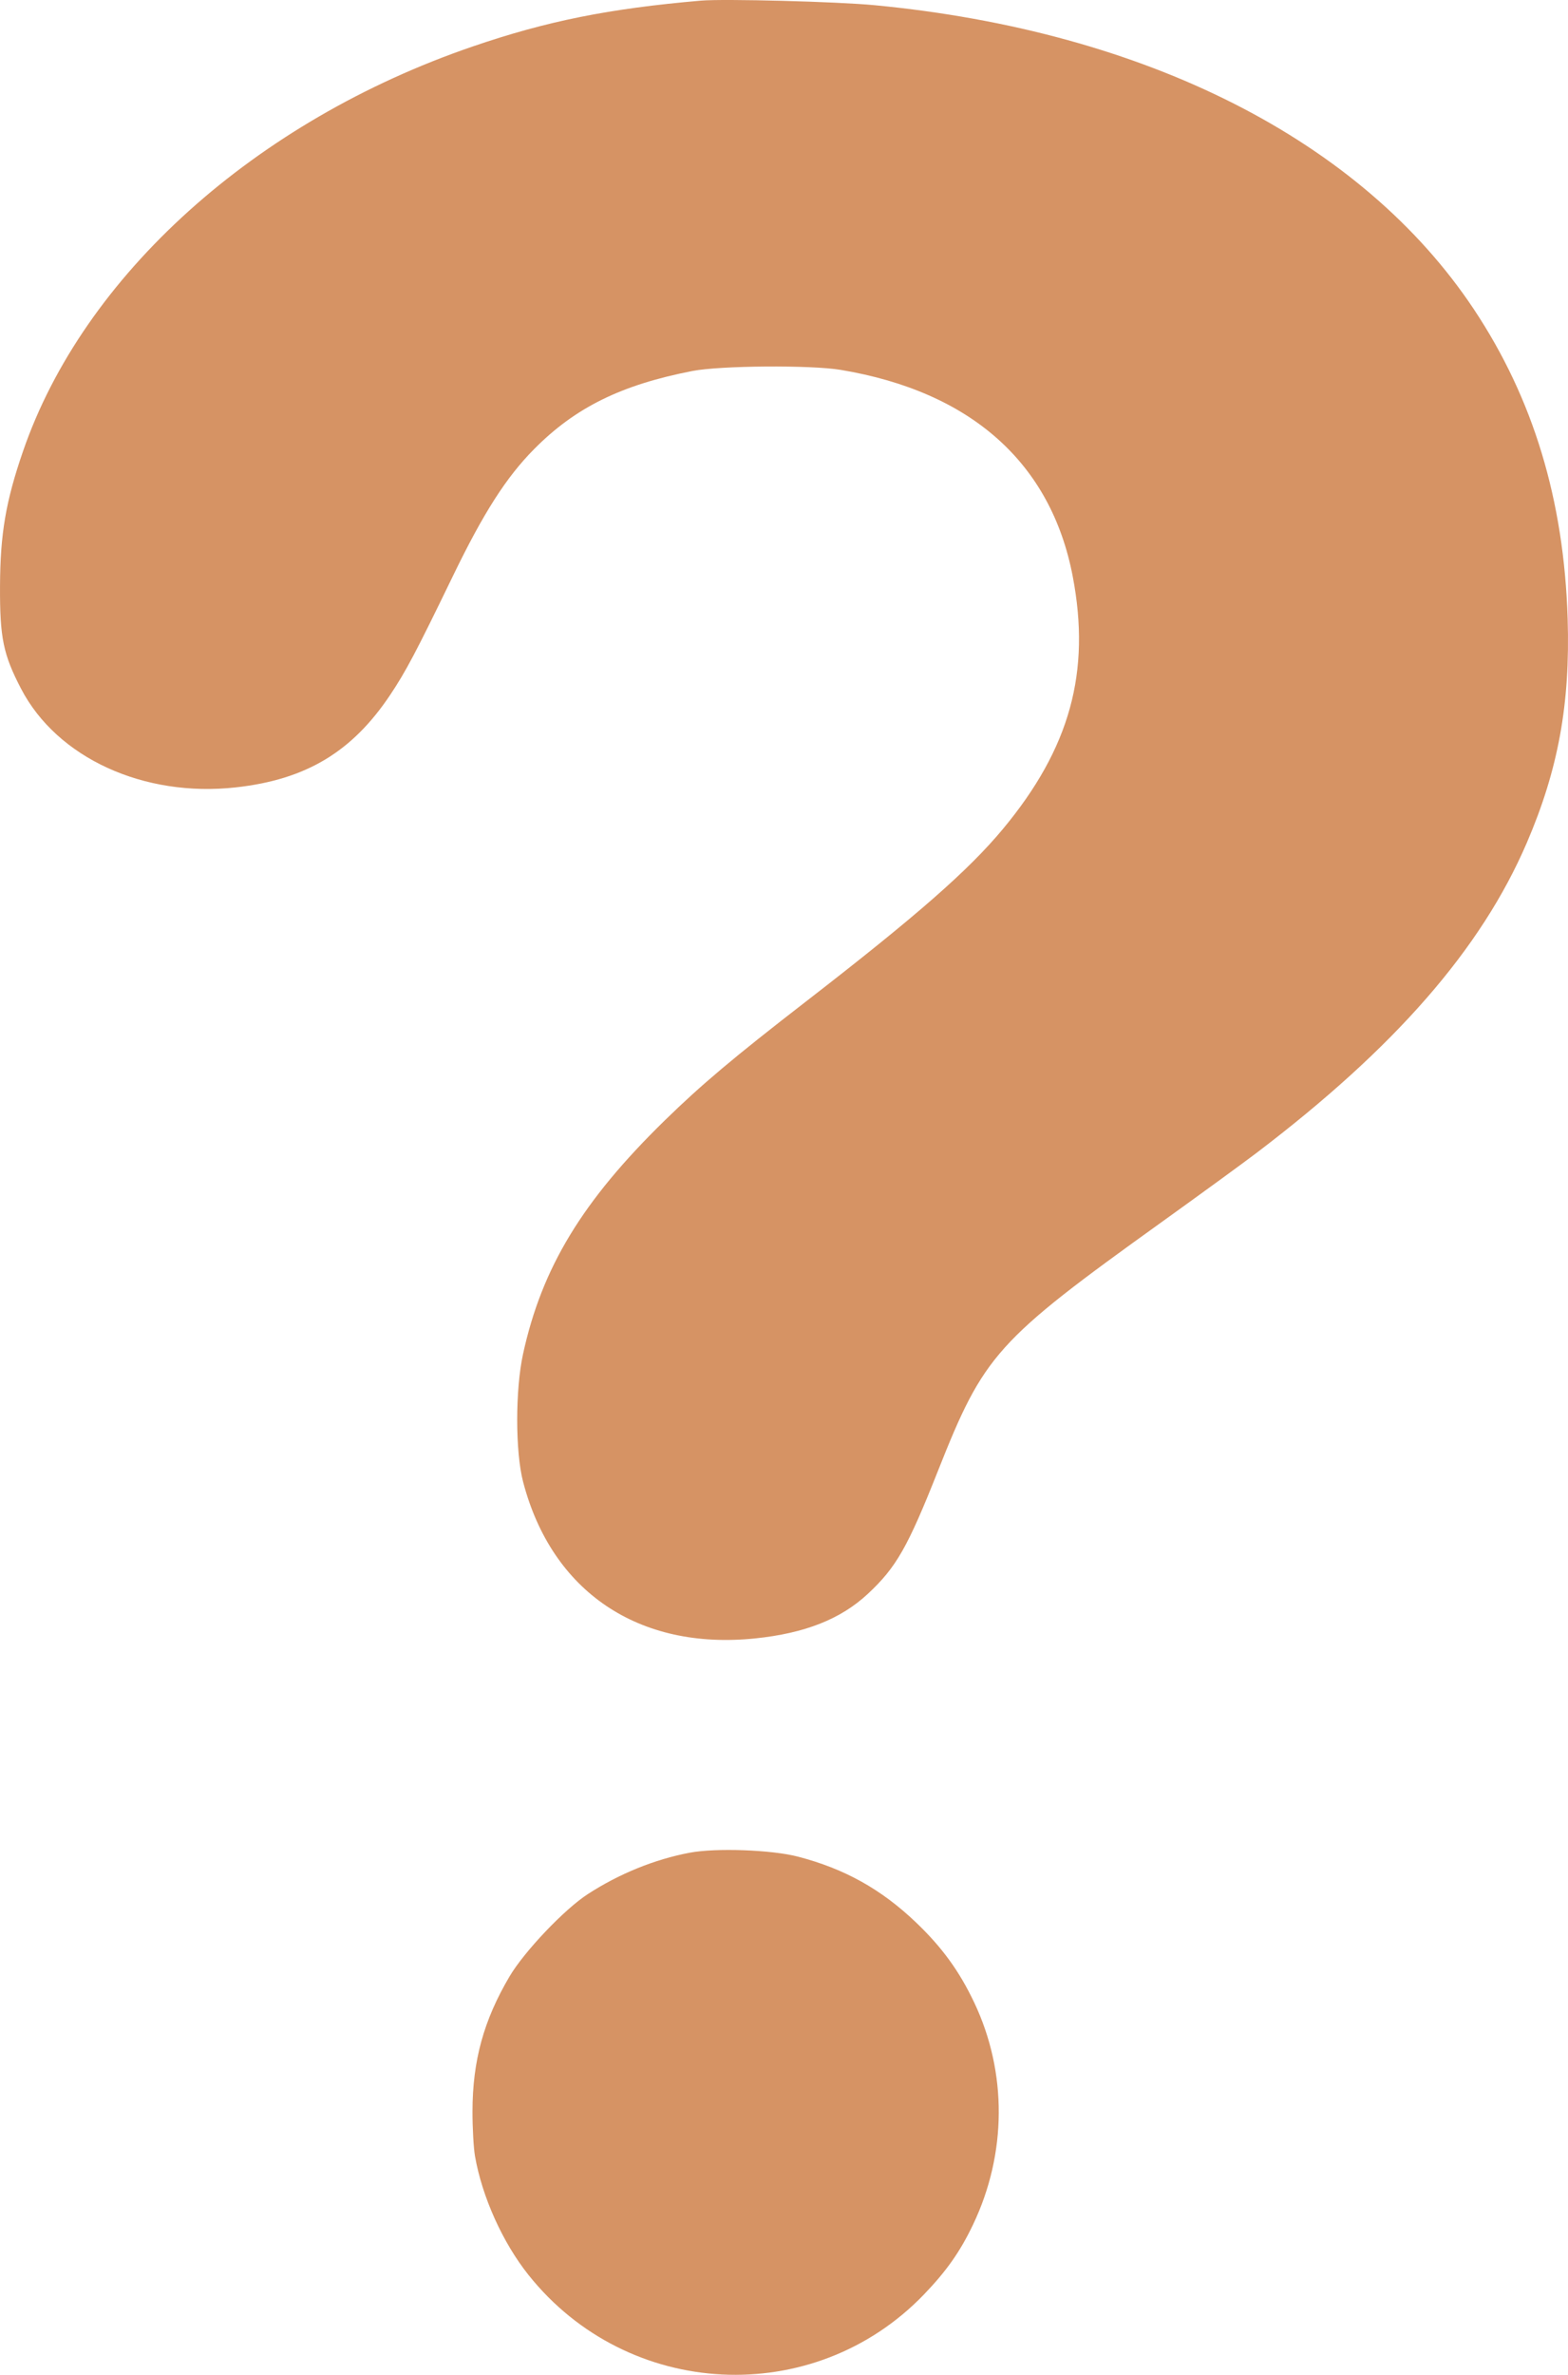 <?xml version="1.0" encoding="UTF-8"?> <svg xmlns="http://www.w3.org/2000/svg" width="72" height="109" viewBox="0 0 72 109" fill="none"> <path fill-rule="evenodd" clip-rule="evenodd" d="M32.184 0.029C27.961 0.394 25.109 0.967 21.7 2.135C11.704 5.559 3.835 12.642 1.055 20.717C0.266 23.008 0.011 24.499 0.001 26.896C-0.01 29.276 0.146 30.035 0.97 31.617C2.624 34.787 6.6 36.61 10.834 36.139C14.052 35.781 16.165 34.515 17.916 31.896C18.637 30.817 19.107 29.928 20.791 26.451C22.206 23.529 23.248 21.902 24.53 20.609C26.42 18.702 28.521 17.666 31.793 17.028C33.065 16.779 37.23 16.748 38.6 16.976C44.583 17.973 48.258 21.241 49.257 26.451C50.098 30.84 49.131 34.343 46.058 38.042C44.472 39.951 42.101 42.027 36.992 45.98C33.678 48.545 32.202 49.787 30.524 51.426C26.739 55.121 24.882 58.181 24.017 62.147C23.658 63.793 23.66 66.64 24.021 68.018C25.341 73.06 29.328 75.749 34.668 75.201C36.96 74.965 38.604 74.316 39.852 73.153C41.154 71.94 41.683 71.012 43.067 67.517C45.187 62.163 45.737 61.551 53.315 56.11C55.105 54.825 57.071 53.392 57.684 52.927C64.064 48.082 68.015 43.553 70.109 38.682C71.555 35.318 72.105 32.304 71.984 28.399C71.815 22.948 70.406 18.3 67.682 14.201C62.531 6.452 52.634 1.43 40.162 0.239C38.453 0.075 33.236 -0.062 32.184 0.029ZM31.663 85.037C30.057 85.342 28.434 86.001 26.995 86.933C25.918 87.63 24.078 89.565 23.397 90.716C22.21 92.725 21.699 94.585 21.696 96.906C21.695 97.675 21.747 98.601 21.811 98.965C22.138 100.834 23.08 102.925 24.263 104.41C28.831 110.147 37.363 110.571 42.424 105.315C43.465 104.232 44.093 103.339 44.685 102.096C46.235 98.843 46.254 95.122 44.738 91.92C44.052 90.471 43.254 89.374 42.057 88.232C40.459 86.709 38.784 85.775 36.644 85.217C35.437 84.901 32.864 84.808 31.663 85.037Z" fill="#D69364"></path> </svg> 